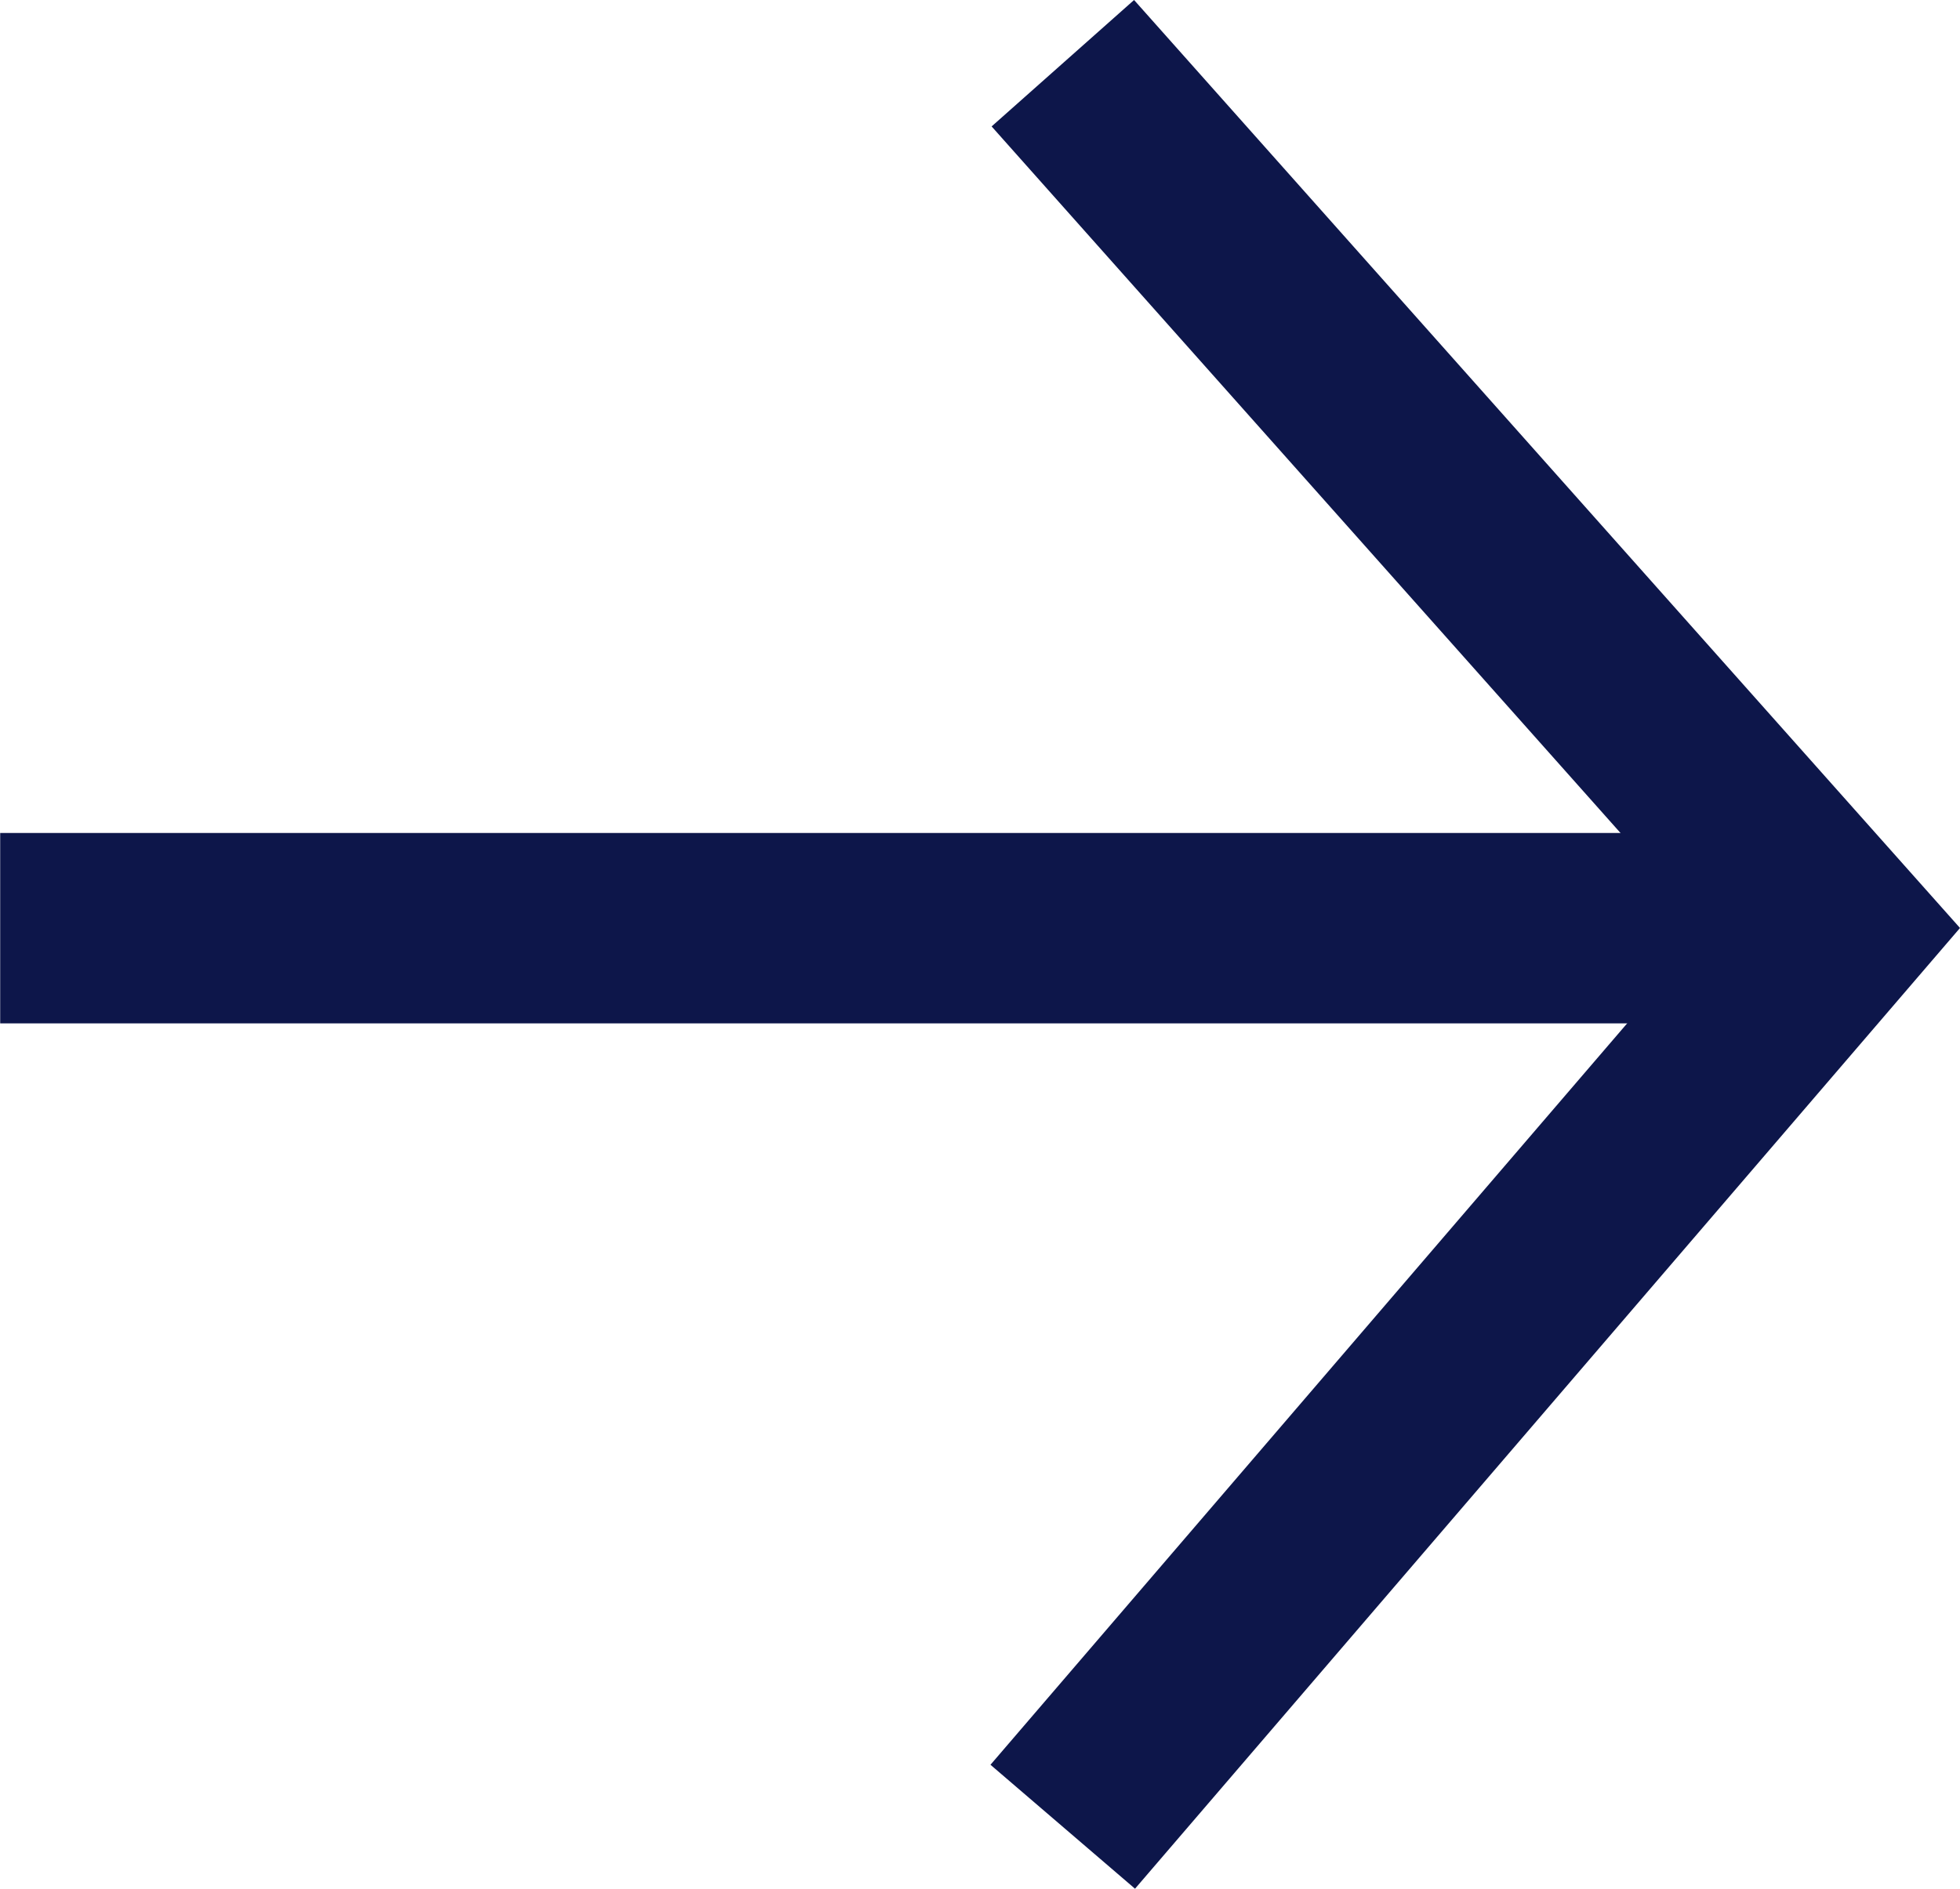 <svg xmlns="http://www.w3.org/2000/svg" width="10.292" height="9.921" viewBox="0 0 10.292 9.921"><g transform="translate(0.183 0.15)"><path d="M.379,9.588l-.759-.651L3.383,4.554-.374.332.374-.332,4.711,4.542Z" transform="translate(5.398 0.182)" fill="#0d164a"/><path d="M.5,9.628h-1V0h1Z" transform="translate(-0.182 4.725) rotate(-90)" fill="#0d164a"/></g></svg>
